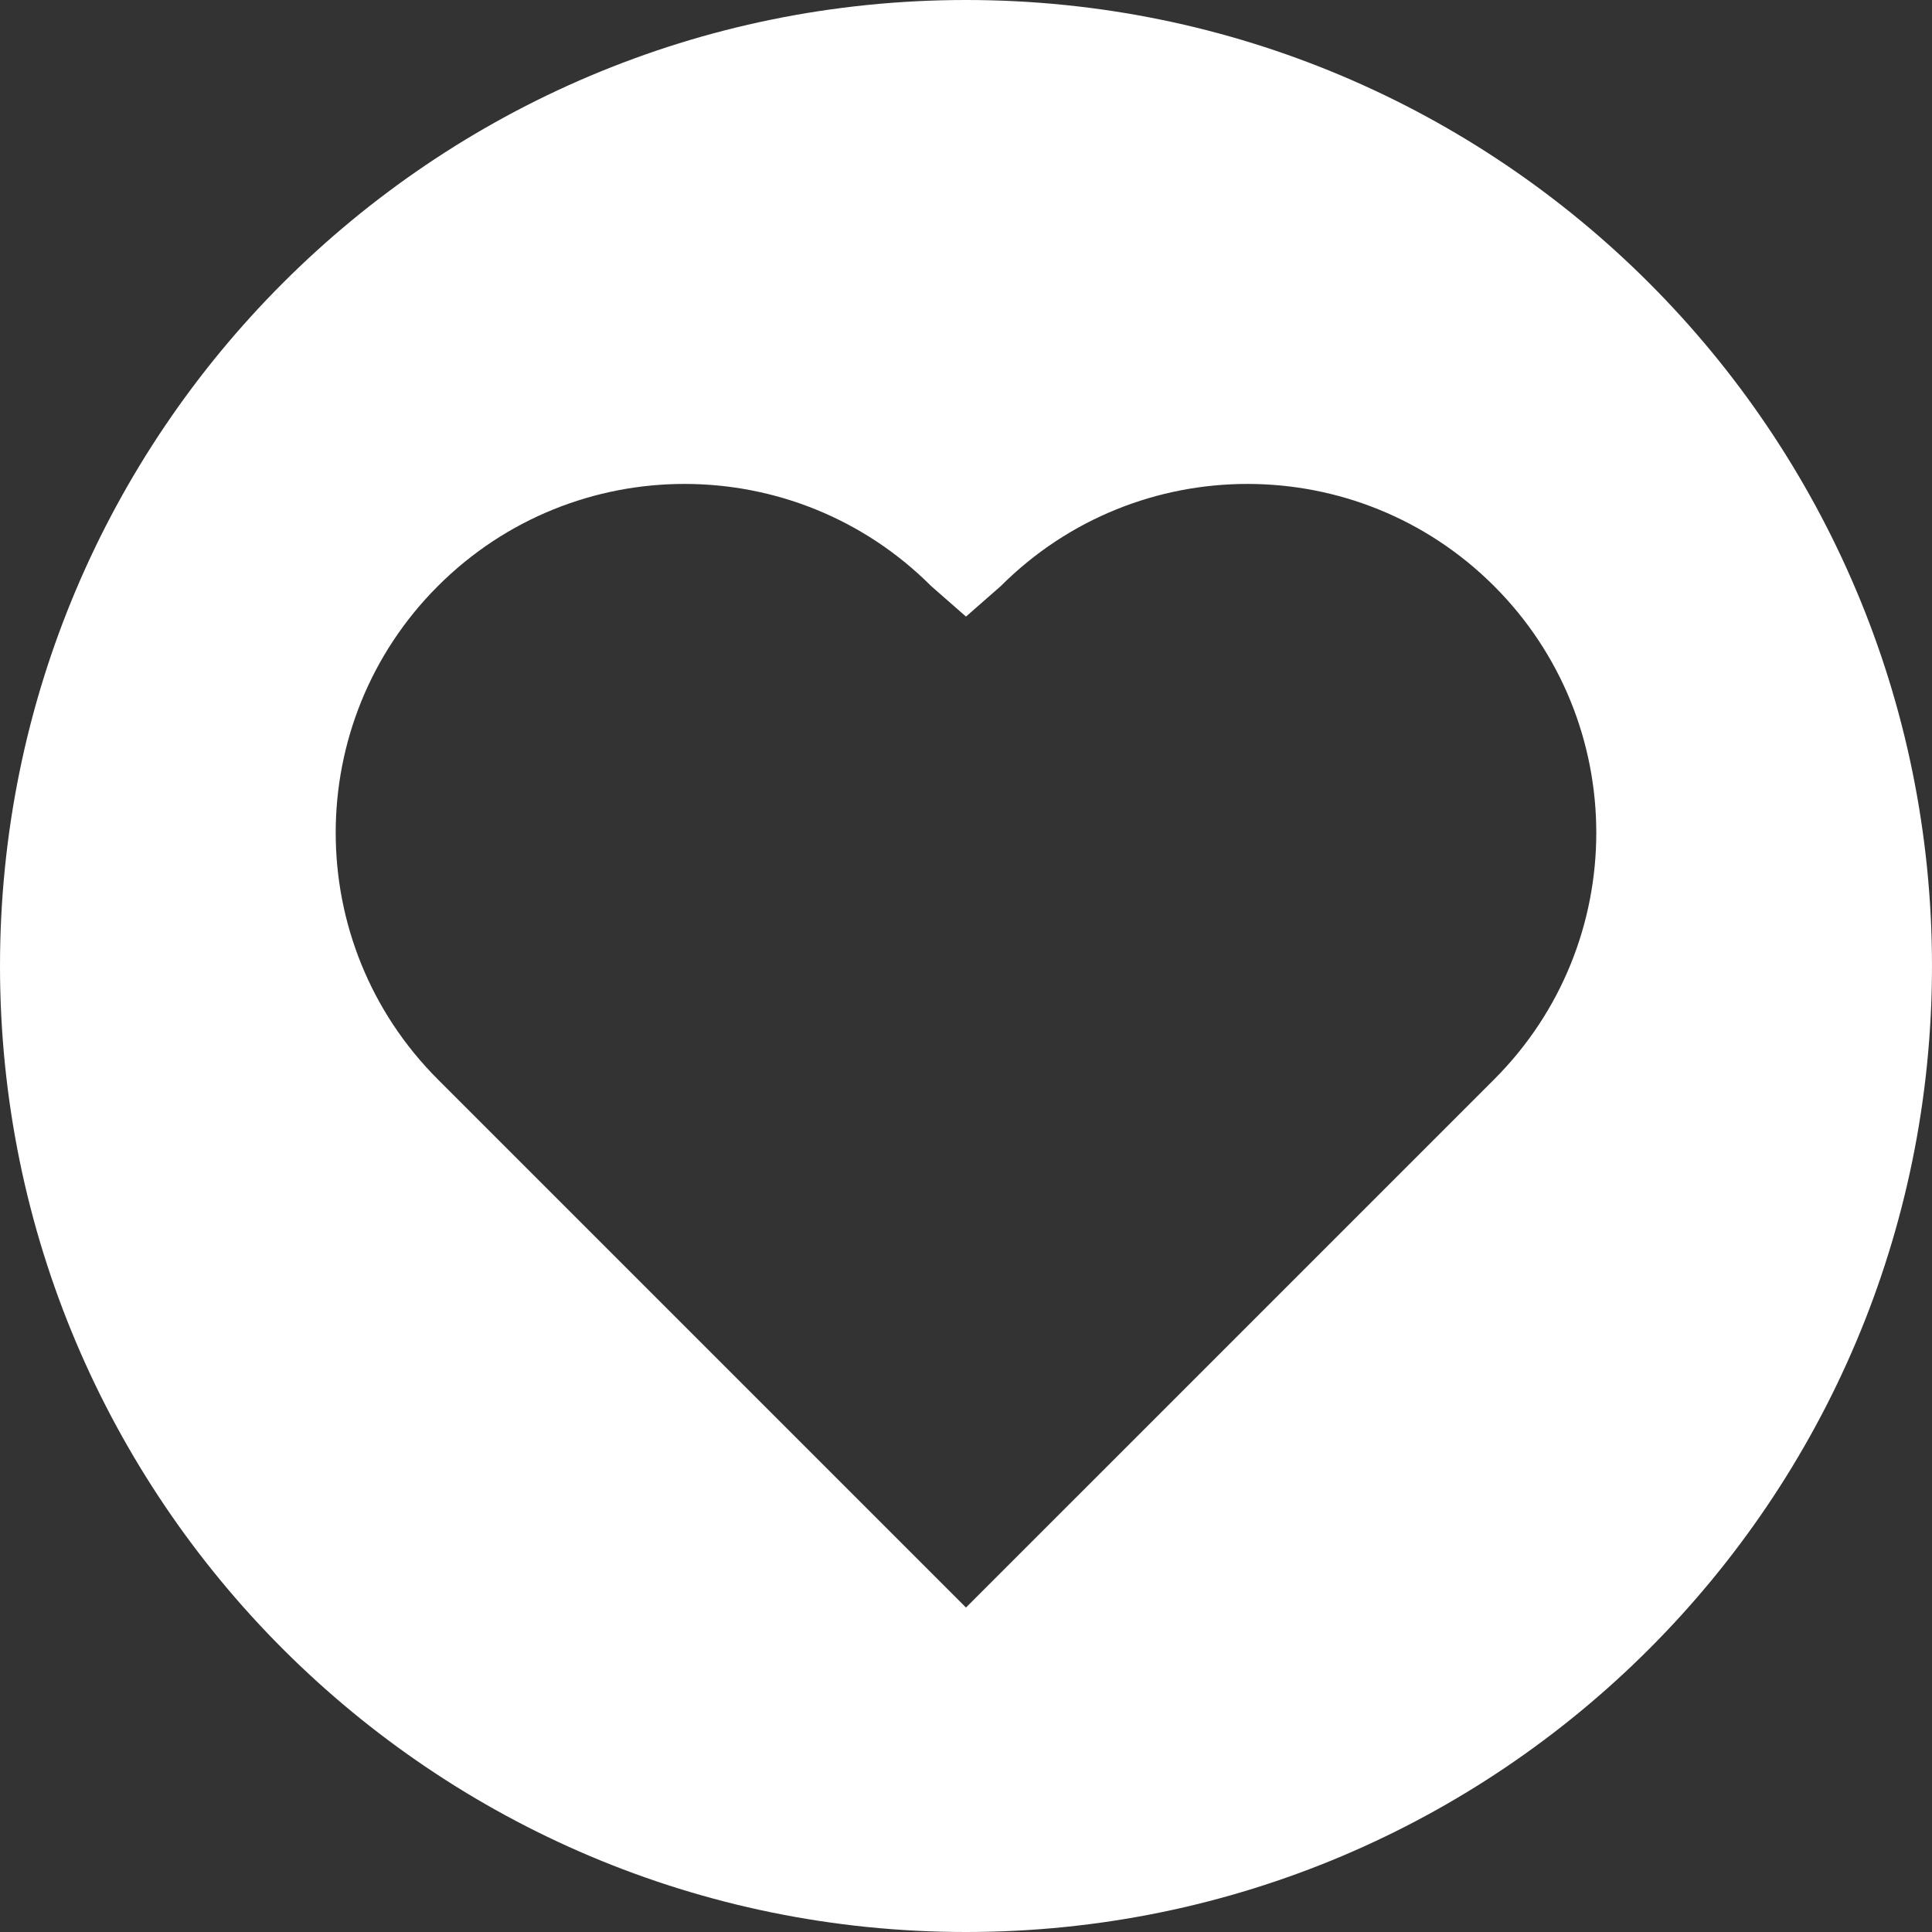 <?xml version="1.0" encoding="utf-8" standalone="no"?><!-- Generator: Adobe Illustrator 16.0.0, SVG Export Plug-In . SVG Version: 6.00 Build 0)  --><svg xmlns="http://www.w3.org/2000/svg" xmlns:xlink="http://www.w3.org/1999/xlink" enable-background="new 0 0 283.465 283.465" fill="#000000" height="283.465px" id="Layer_1" version="1.1" viewBox="0 0 283.465 283.465" width="283.465px" x="0px" xml:space="preserve" y="0px">
<rect x="0" y="0" width="283.465" height="283.465" fill="#333333" stroke="none"/>
<g id="change1">
	<path d="M141.73,0C63.456,0,0,63.456,0,141.734c0,78.275,63.456,141.731,141.73,141.731   c78.278,0,141.734-63.456,141.734-141.73C283.465,63.456,220.009,0,141.73,0z M219.219,158.373l-77.489,77.488l-77.485-77.488   c-19.987-19.985-19.987-52.393,0-72.38c19.986-19.988,52.394-19.988,72.381,0l5.104,4.474l5.104-4.474   c19.99-19.988,52.395-19.988,72.385,0C239.206,105.98,239.206,138.388,219.219,158.373z" fill="#ffffff"/>
</g>
</svg>